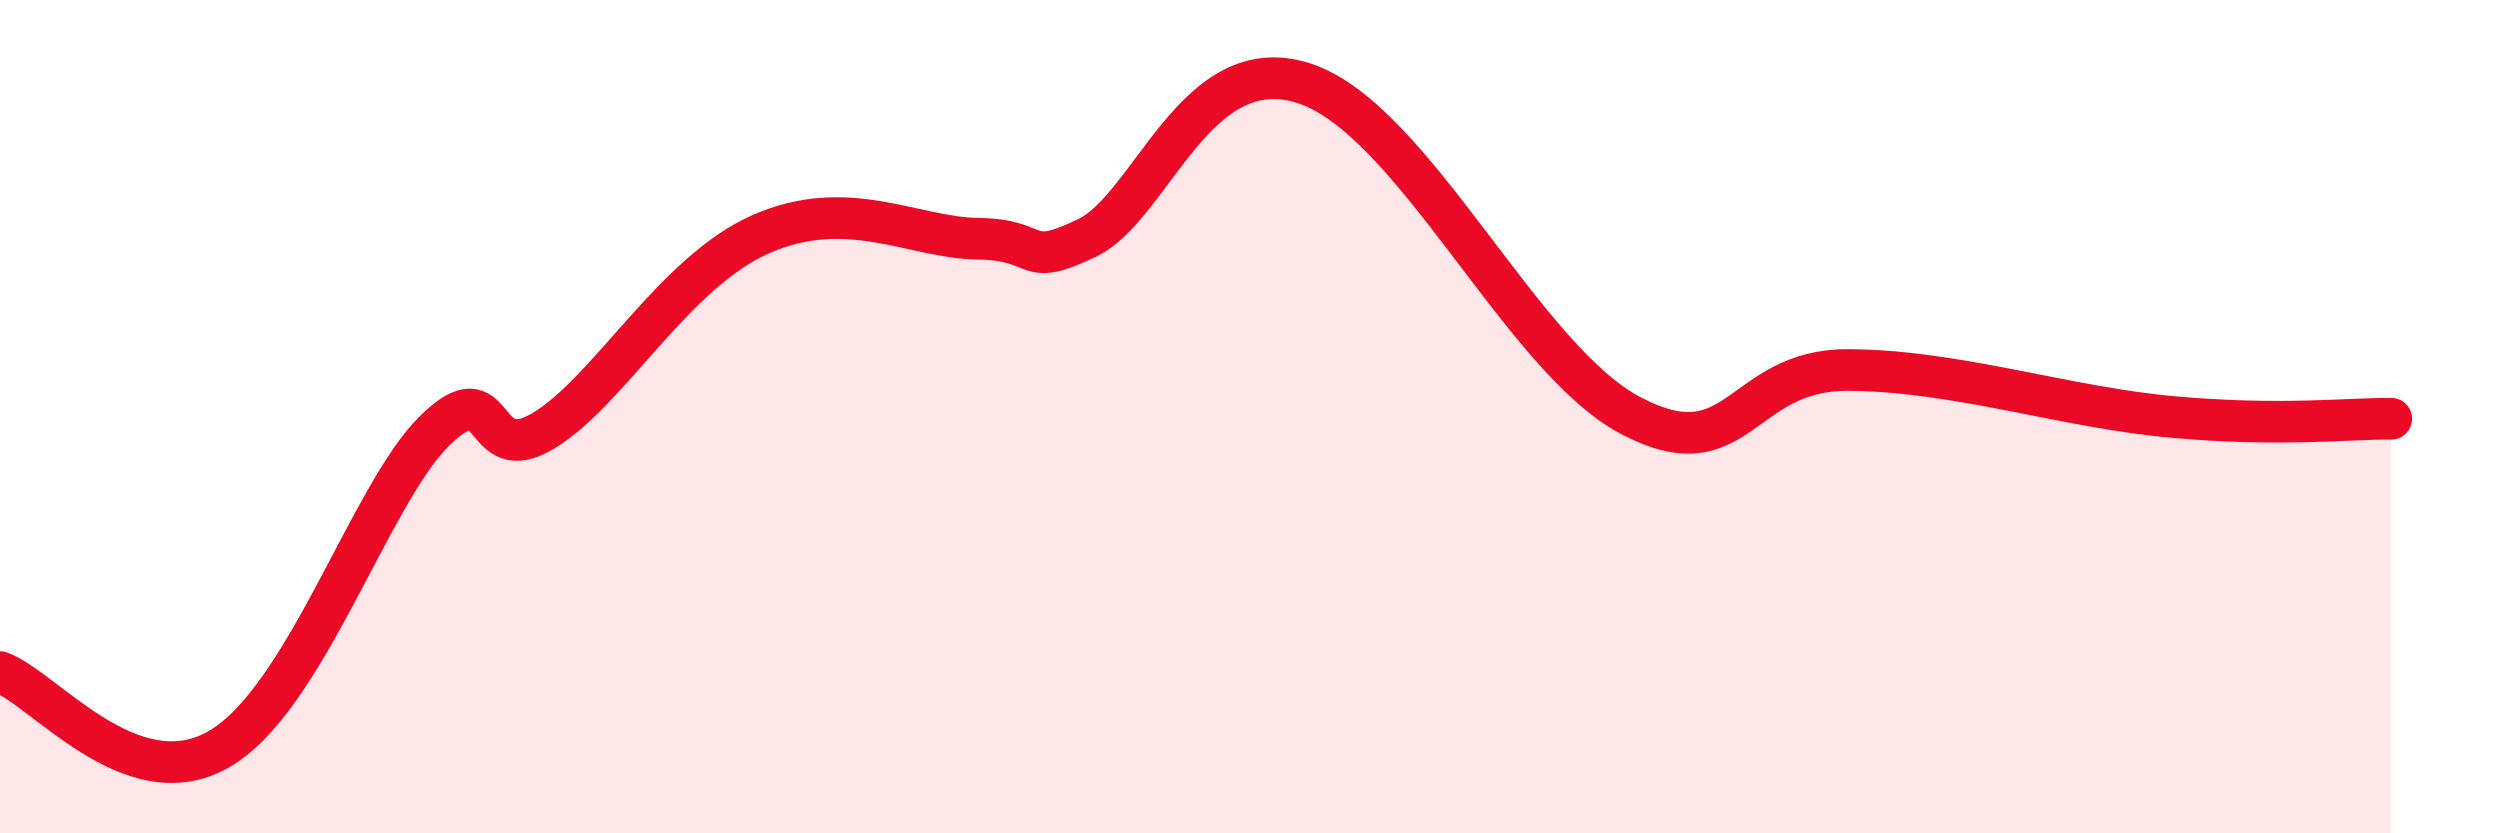 
    <svg width="60" height="20" viewBox="0 0 60 20" xmlns="http://www.w3.org/2000/svg">
      <path
        d="M 0,16.13 C 1.04,16.5 3.13,19.16 5.22,18 C 7.31,16.84 8.87,11.87 10.43,10.34 C 11.99,8.81 11.47,11.28 13.04,10.34 C 14.61,9.4 16.17,6.54 18.26,5.62 C 20.35,4.7 21.91,5.71 23.48,5.73 C 25.05,5.75 24.53,6.46 26.09,5.71 C 27.65,4.96 28.69,1.15 31.3,2 C 33.91,2.85 36.52,8.59 39.13,9.97 C 41.74,11.35 41.74,8.87 44.35,8.88 C 46.96,8.89 49.56,9.78 52.17,10.01 C 54.78,10.24 56.35,10.04 57.39,10.05L57.39 20L0 20Z"
        fill="#EB0A25"
        opacity="0.1"
        stroke-linecap="round"
        stroke-linejoin="round"
      />
      <path
        d="M 0,16.13 C 1.04,16.5 3.13,19.16 5.22,18 C 7.31,16.84 8.87,11.87 10.43,10.34 C 11.99,8.81 11.47,11.28 13.04,10.34 C 14.61,9.4 16.17,6.54 18.26,5.62 C 20.35,4.7 21.91,5.71 23.48,5.73 C 25.05,5.75 24.53,6.46 26.09,5.71 C 27.65,4.96 28.69,1.15 31.3,2 C 33.91,2.85 36.52,8.59 39.13,9.97 C 41.74,11.35 41.74,8.87 44.35,8.88 C 46.96,8.89 49.56,9.78 52.17,10.01 C 54.78,10.24 56.35,10.04 57.39,10.05"
        stroke="#EB0A25"
        stroke-width="1"
        fill="none"
        stroke-linecap="round"
        stroke-linejoin="round"
      />
    </svg>
  
